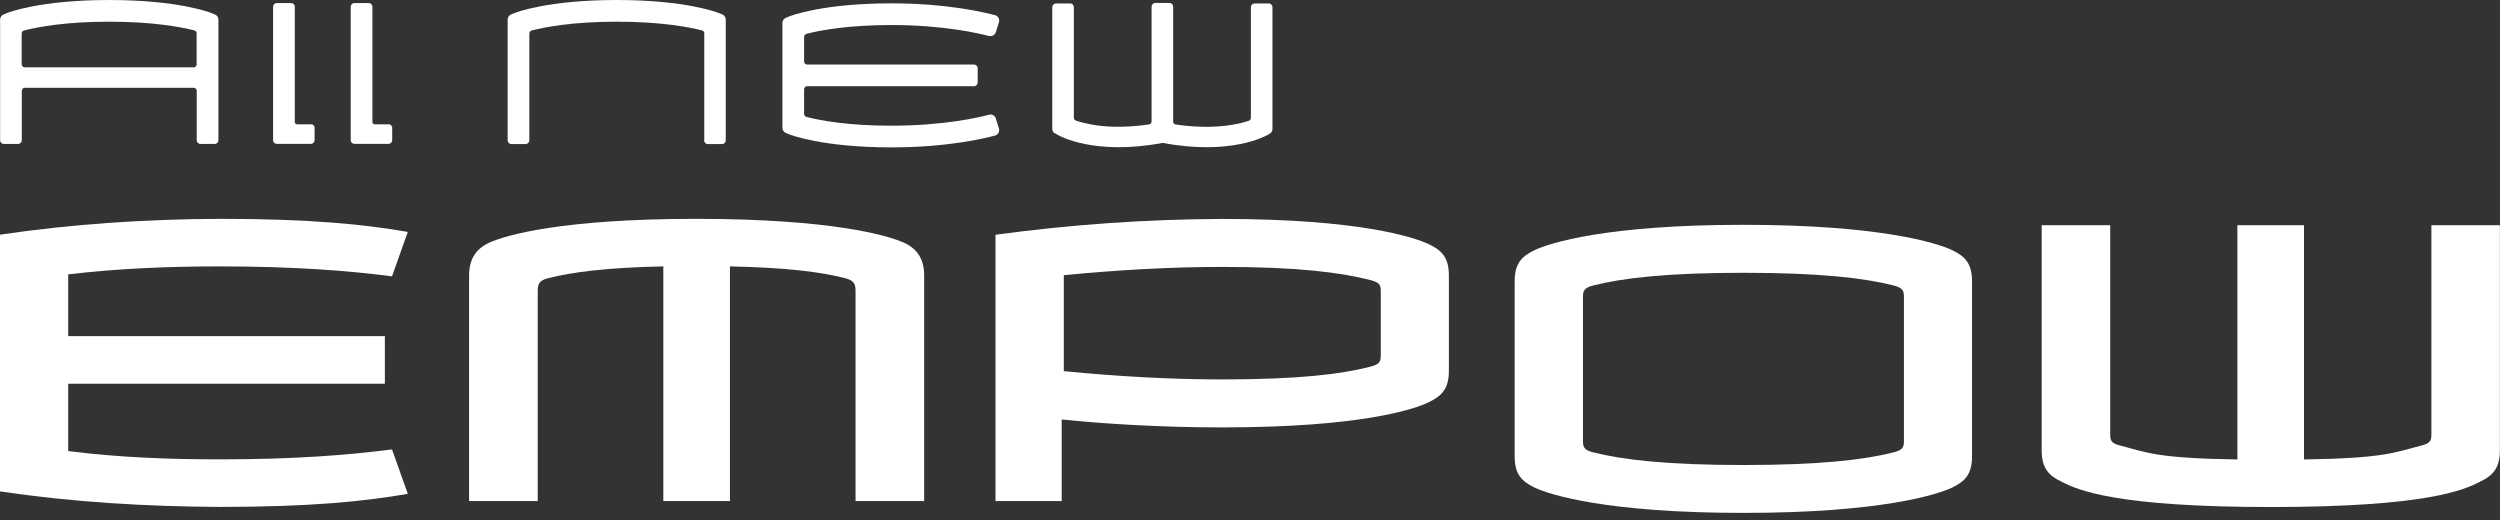 <svg width="293" height="61" viewBox="0 0 293 61" fill="none" xmlns="http://www.w3.org/2000/svg">
<rect x="0" y="0" width="293" height="61" fill="#333333" stroke="none"/>
<g clip-path="url(#clip0_823_6026)">
<path d="M2.861 3.561C4.457 3.156 7.686 2.542 12.793 2.542C17.986 2.542 21.24 3.169 22.811 3.574C22.934 3.623 23.02 3.721 23.045 3.856V7.588C23.02 7.736 22.897 7.859 22.75 7.895H2.848C2.676 7.859 2.541 7.711 2.541 7.527V3.93C2.541 3.746 2.676 3.586 2.861 3.561ZM25.181 1.695L24.8 1.536C24.641 1.474 20.921 0.001 12.793 0.001C4.665 0.001 0.945 1.474 0.798 1.536L0.417 1.695C0.172 1.794 0.012 2.039 0.012 2.297V15.397V16.441C0.012 16.674 0.209 16.87 0.442 16.87H2.124C2.357 16.87 2.554 16.674 2.554 16.441V10.658C2.554 10.474 2.689 10.326 2.861 10.29H22.762C22.91 10.326 23.032 10.437 23.057 10.596V16.441C23.057 16.674 23.253 16.87 23.487 16.87H25.169C25.402 16.87 25.598 16.674 25.598 16.441V15.397V2.297C25.598 2.027 25.439 1.794 25.193 1.695H25.181Z" fill="white"/>
<path d="M36.439 14.575H34.892C34.671 14.575 34.549 14.476 34.549 14.28V11.468V0.787C34.549 0.554 34.352 0.357 34.119 0.357H32.437C32.204 0.357 32.007 0.554 32.007 0.787V2.653V14.992V16.441C32.007 16.649 32.154 16.809 32.351 16.846C32.376 16.846 32.4 16.858 32.437 16.858H36.439C36.673 16.858 36.869 16.662 36.869 16.428V14.98C36.869 14.746 36.673 14.55 36.439 14.55V14.575Z" fill="white"/>
<path d="M45.537 14.575H43.99C43.769 14.575 43.646 14.476 43.646 14.28V11.468V0.787C43.646 0.554 43.45 0.357 43.216 0.357H41.534C41.301 0.357 41.105 0.554 41.105 0.787V2.653V14.992V16.441C41.105 16.649 41.252 16.809 41.448 16.846C41.473 16.846 41.498 16.858 41.534 16.858H45.537C45.77 16.858 45.967 16.662 45.967 16.428V14.98C45.967 14.746 45.77 14.55 45.537 14.55V14.575Z" fill="white"/>
<path d="M115.911 4.21C115.911 4.21 116.021 4.235 116.083 4.235C116.365 4.235 116.623 4.051 116.709 3.781L117.077 2.602C117.163 2.332 117.077 2.049 116.819 1.865C116.77 1.828 116.721 1.804 116.66 1.792C115.518 1.485 111.098 0.392 104.493 0.392C96.353 0.392 92.645 1.865 92.486 1.927L92.105 2.086C91.859 2.185 91.7 2.43 91.7 2.688V14.978C91.7 15.248 91.859 15.481 92.105 15.579L92.486 15.739C92.645 15.8 96.353 17.273 104.493 17.273C111.086 17.273 115.518 16.193 116.66 15.874C116.721 15.861 116.77 15.837 116.819 15.8C117.065 15.616 117.163 15.321 117.077 15.063L116.697 13.848C116.697 13.848 116.66 13.738 116.623 13.688C116.439 13.455 116.169 13.369 115.923 13.443C114.781 13.75 110.607 14.732 104.505 14.732C99.398 14.732 96.156 14.13 94.56 13.713C94.388 13.676 94.241 13.529 94.241 13.345V10.472C94.241 10.288 94.376 10.14 94.548 10.103H114.155C114.388 10.103 114.585 9.907 114.585 9.674V7.992C114.585 7.758 114.388 7.562 114.155 7.562H94.536C94.364 7.525 94.241 7.378 94.241 7.194V6.076V6.052V4.333C94.241 4.149 94.376 3.989 94.56 3.952C96.156 3.547 99.385 2.933 104.493 2.933C110.595 2.933 114.769 3.916 115.911 4.223V4.21Z" fill="white"/>
<path d="M82.516 16.452C82.516 16.685 82.713 16.882 82.946 16.882H84.628C84.861 16.882 85.058 16.685 85.058 16.452V2.296C85.058 2.026 84.898 1.793 84.653 1.695L84.272 1.535C84.112 1.474 80.405 0 72.277 0C64.149 0 60.442 1.474 60.282 1.535L59.901 1.695C59.656 1.793 59.496 2.038 59.496 2.296V16.452C59.496 16.685 59.693 16.882 59.926 16.882H61.608C61.841 16.882 62.038 16.685 62.038 16.452V3.929C62.038 3.745 62.173 3.585 62.357 3.561C63.953 3.156 67.182 2.542 72.289 2.542C77.483 2.542 80.736 3.168 82.308 3.573C82.43 3.622 82.516 3.72 82.541 3.855V16.44L82.516 16.452Z" fill="white"/>
<path d="M123.646 15.618L123.793 15.704L123.977 15.814C124.149 15.913 128.25 18.258 136.267 16.747C144.284 18.258 148.385 15.913 148.556 15.814L148.741 15.704L148.888 15.618C149.035 15.495 149.133 15.311 149.133 15.115V0.836C149.133 0.603 148.949 0.406 148.704 0.406H147.034C146.801 0.406 146.604 0.603 146.604 0.836V13.813C146.604 13.973 146.494 14.108 146.347 14.157C145.917 14.304 145.352 14.464 144.64 14.587C143.179 14.857 140.859 15.041 137.74 14.587C137.605 14.537 137.507 14.415 137.495 14.267V0.775C137.495 0.541 137.31 0.345 137.065 0.345H135.395C135.162 0.345 134.965 0.541 134.965 0.775V14.255C134.953 14.402 134.855 14.525 134.72 14.574C131.601 15.041 129.281 14.857 127.82 14.574C127.12 14.439 126.543 14.292 126.113 14.145C125.966 14.096 125.868 13.96 125.856 13.801V0.836C125.856 0.603 125.671 0.406 125.426 0.406H123.756C123.523 0.406 123.326 0.603 123.326 0.836V1.88V15.102C123.326 15.311 123.425 15.495 123.572 15.606L123.646 15.618Z" fill="white"/>
<path d="M0 57.606V27.502C8.545 26.249 17.041 25.685 25.733 25.648C36.415 25.648 42.738 26.299 47.796 27.182L45.942 32.388C40.921 31.737 34.61 31.222 25.733 31.222C19.84 31.222 13.886 31.455 7.993 32.155V39.398H45.107V44.972H7.993V52.867C13.886 53.616 19.84 53.837 25.733 53.837C34.61 53.837 40.921 53.321 45.942 52.67L47.796 57.876C42.738 58.76 36.415 59.411 25.733 59.411C17.09 59.361 8.545 58.858 0 57.593" fill="white"/>
<path d="M106.04 28.484C107.575 29.233 108.311 30.436 108.311 32.29V58.723H100.27V34.193C100.27 33.444 100.22 32.891 99.066 32.609C96.181 31.86 92.093 31.357 85.549 31.222V58.723H77.741V31.222C71.197 31.357 67.108 31.872 64.223 32.609C63.057 32.891 63.02 33.444 63.02 34.193V58.723H54.978V32.29C54.978 30.436 55.727 29.221 57.25 28.484C59.202 27.551 65.93 25.648 81.583 25.648C97.237 25.648 104.063 27.551 106.015 28.484" fill="white"/>
<path d="M124.432 58.723H116.672V27.514C125.5 26.311 134.364 25.697 143.24 25.66C159.312 25.66 165.72 27.797 167.488 28.631C169.023 29.38 169.809 30.215 169.809 32.302V43.45C169.809 45.537 169.023 46.372 167.488 47.121C165.72 48.005 159.312 50.092 143.24 50.092C136.132 50.092 129.355 49.675 124.432 49.159V58.723ZM143.253 44.469C152.129 44.469 157.138 43.868 160.576 42.984C161.743 42.701 161.828 42.333 161.828 41.596V34.169C161.828 33.419 161.73 33.1 160.576 32.818C157.138 31.934 152.117 31.283 143.253 31.283C137.077 31.283 130.853 31.652 124.677 32.253V43.499C130.853 44.101 137.077 44.469 143.253 44.469Z" fill="white"/>
<path d="M228.802 29.32C230.336 30.068 231.122 30.903 231.122 32.99V53.469C231.122 55.556 230.336 56.391 228.802 57.14C227.034 57.975 220.392 60.111 204.32 60.111C188.249 60.111 181.607 57.975 179.839 57.14C178.305 56.391 177.519 55.556 177.519 53.469V32.99C177.519 30.903 178.305 30.068 179.839 29.32C181.607 28.485 188.249 26.348 204.32 26.348C220.392 26.348 227.034 28.485 228.802 29.32ZM204.333 54.5C213.209 54.5 218.452 53.899 221.939 53.015C223.056 52.733 223.142 52.364 223.142 51.627V34.857C223.142 34.108 223.044 33.739 221.939 33.457C218.452 32.573 213.209 31.971 204.333 31.971C195.456 31.971 190.214 32.573 186.727 33.457C185.61 33.739 185.524 34.108 185.524 34.857V51.627C185.524 52.376 185.622 52.745 186.727 53.015C190.214 53.899 195.456 54.5 204.333 54.5Z" fill="white"/>
<path d="M283.755 52.228C284.921 51.946 284.958 51.577 284.958 50.828V26.396H292.988V52.781C292.988 54.868 292.153 55.752 290.667 56.452C288.813 57.422 284.344 59.423 266.137 59.423C247.93 59.423 243.473 57.422 241.607 56.452C240.121 55.752 239.286 54.868 239.286 52.781V26.396H247.316V50.828C247.316 51.577 247.365 51.946 248.519 52.228C251.539 53.014 252.792 53.714 262.221 53.849V26.396H270.029V53.849C279.458 53.714 280.71 53.014 283.731 52.228" fill="white"/>
</g>
<defs>
<clipPath id="clip0_823_6026">
<rect width="293" height="60.122" fill="white"/>
</clipPath>
</defs>
</svg>
